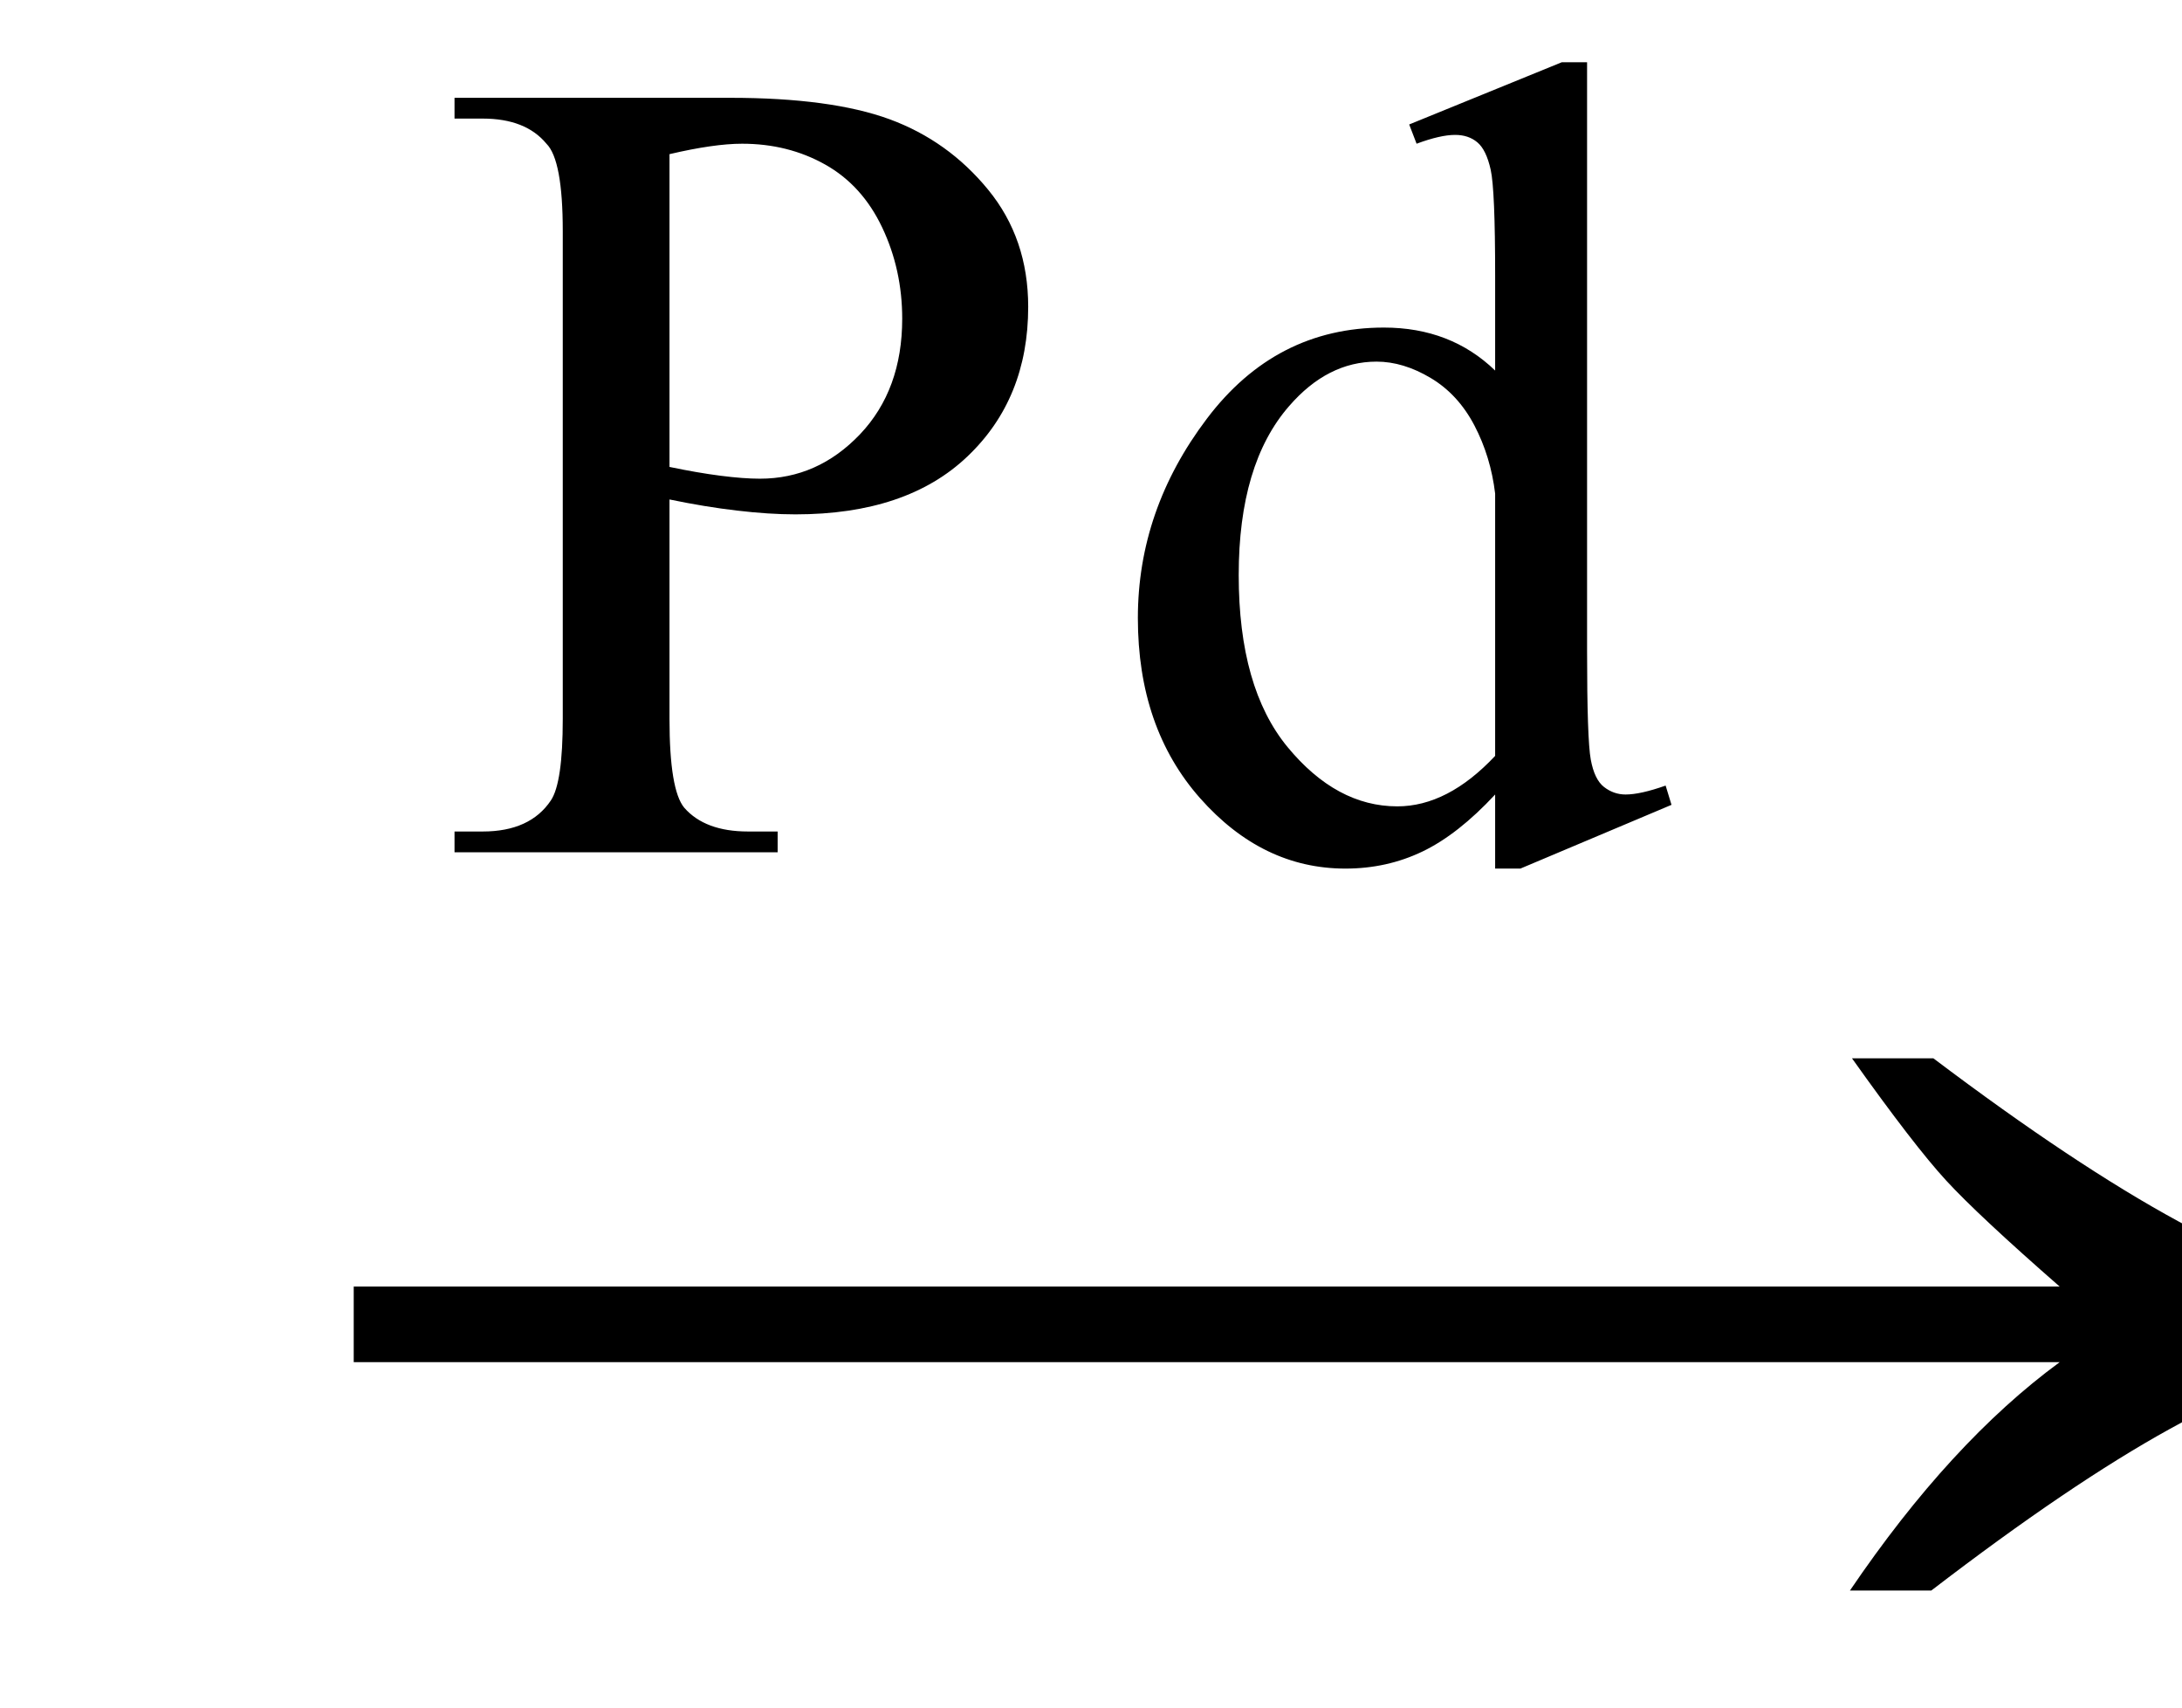 <svg xmlns="http://www.w3.org/2000/svg" xmlns:xlink="http://www.w3.org/1999/xlink" stroke-dasharray="none" shape-rendering="auto" font-family="'Dialog'" width="23" text-rendering="auto" fill-opacity="1" contentScriptType="text/ecmascript" color-interpolation="auto" color-rendering="auto" preserveAspectRatio="xMidYMid meet" font-size="12" fill="black" stroke="black" image-rendering="auto" stroke-miterlimit="10" zoomAndPan="magnify" version="1.0" stroke-linecap="square" stroke-linejoin="miter" contentStyleType="text/css" font-style="normal" height="18" stroke-width="1" stroke-dashoffset="0" font-weight="normal" stroke-opacity="1"><defs id="genericDefs"/><g><g text-rendering="optimizeLegibility" transform="translate(2.826,18) matrix(1.444,0,0,1,0,0)" color-rendering="optimizeQuality" color-interpolation="linearRGB" image-rendering="optimizeQuality"><path d="M12.156 -6.844 Q13.188 -5.719 13.945 -5.125 Q14.703 -4.531 15.375 -4.25 L15.375 -3.891 Q14.609 -3.516 13.883 -2.938 Q13.156 -2.359 12.141 -1.234 L11.547 -1.234 Q12.281 -2.797 13.078 -3.641 L0.625 -3.641 L0.625 -4.438 L13.078 -4.438 Q12.484 -5.188 12.25 -5.555 Q12.016 -5.922 11.562 -6.844 L12.156 -6.844 Z" stroke="none"/></g><g text-rendering="optimizeLegibility" transform="translate(4.588,8.984)" color-rendering="optimizeQuality" color-interpolation="linearRGB" image-rendering="optimizeQuality"><path d="M2.469 -3.719 L2.469 -1.406 Q2.469 -0.656 2.625 -0.469 Q2.844 -0.219 3.297 -0.219 L3.609 -0.219 L3.609 0 L0.203 0 L0.203 -0.219 L0.5 -0.219 Q1 -0.219 1.219 -0.547 Q1.344 -0.734 1.344 -1.406 L1.344 -6.547 Q1.344 -7.297 1.172 -7.469 Q0.953 -7.734 0.5 -7.734 L0.203 -7.734 L0.203 -7.953 L3.109 -7.953 Q4.172 -7.953 4.789 -7.727 Q5.406 -7.5 5.828 -6.984 Q6.25 -6.469 6.25 -5.75 Q6.25 -4.781 5.609 -4.172 Q4.969 -3.562 3.797 -3.562 Q3.516 -3.562 3.18 -3.602 Q2.844 -3.641 2.469 -3.719 ZM2.469 -4.062 Q2.766 -4 3.008 -3.969 Q3.25 -3.938 3.422 -3.938 Q4.031 -3.938 4.477 -4.406 Q4.922 -4.875 4.922 -5.625 Q4.922 -6.141 4.711 -6.586 Q4.5 -7.031 4.109 -7.25 Q3.719 -7.469 3.234 -7.469 Q2.938 -7.469 2.469 -7.359 L2.469 -4.062 ZM11.172 -0.609 Q10.781 -0.188 10.406 -0.008 Q10.031 0.172 9.594 0.172 Q8.719 0.172 8.062 -0.57 Q7.406 -1.312 7.406 -2.469 Q7.406 -3.609 8.133 -4.57 Q8.859 -5.531 10 -5.531 Q10.703 -5.531 11.172 -5.078 L11.172 -6.078 Q11.172 -6.984 11.125 -7.195 Q11.078 -7.406 10.984 -7.484 Q10.891 -7.562 10.75 -7.562 Q10.594 -7.562 10.344 -7.469 L10.266 -7.672 L11.875 -8.328 L12.141 -8.328 L12.141 -2.125 Q12.141 -1.188 12.18 -0.977 Q12.219 -0.766 12.32 -0.688 Q12.422 -0.609 12.547 -0.609 Q12.703 -0.609 12.969 -0.703 L13.031 -0.5 L11.438 0.172 L11.172 0.172 L11.172 -0.609 ZM11.172 -1.016 L11.172 -3.781 Q11.125 -4.172 10.953 -4.5 Q10.781 -4.828 10.492 -5 Q10.203 -5.172 9.922 -5.172 Q9.406 -5.172 9 -4.703 Q8.469 -4.094 8.469 -2.922 Q8.469 -1.734 8.984 -1.109 Q9.5 -0.484 10.141 -0.484 Q10.672 -0.484 11.172 -1.016 Z" stroke="none"/></g></g></svg>
